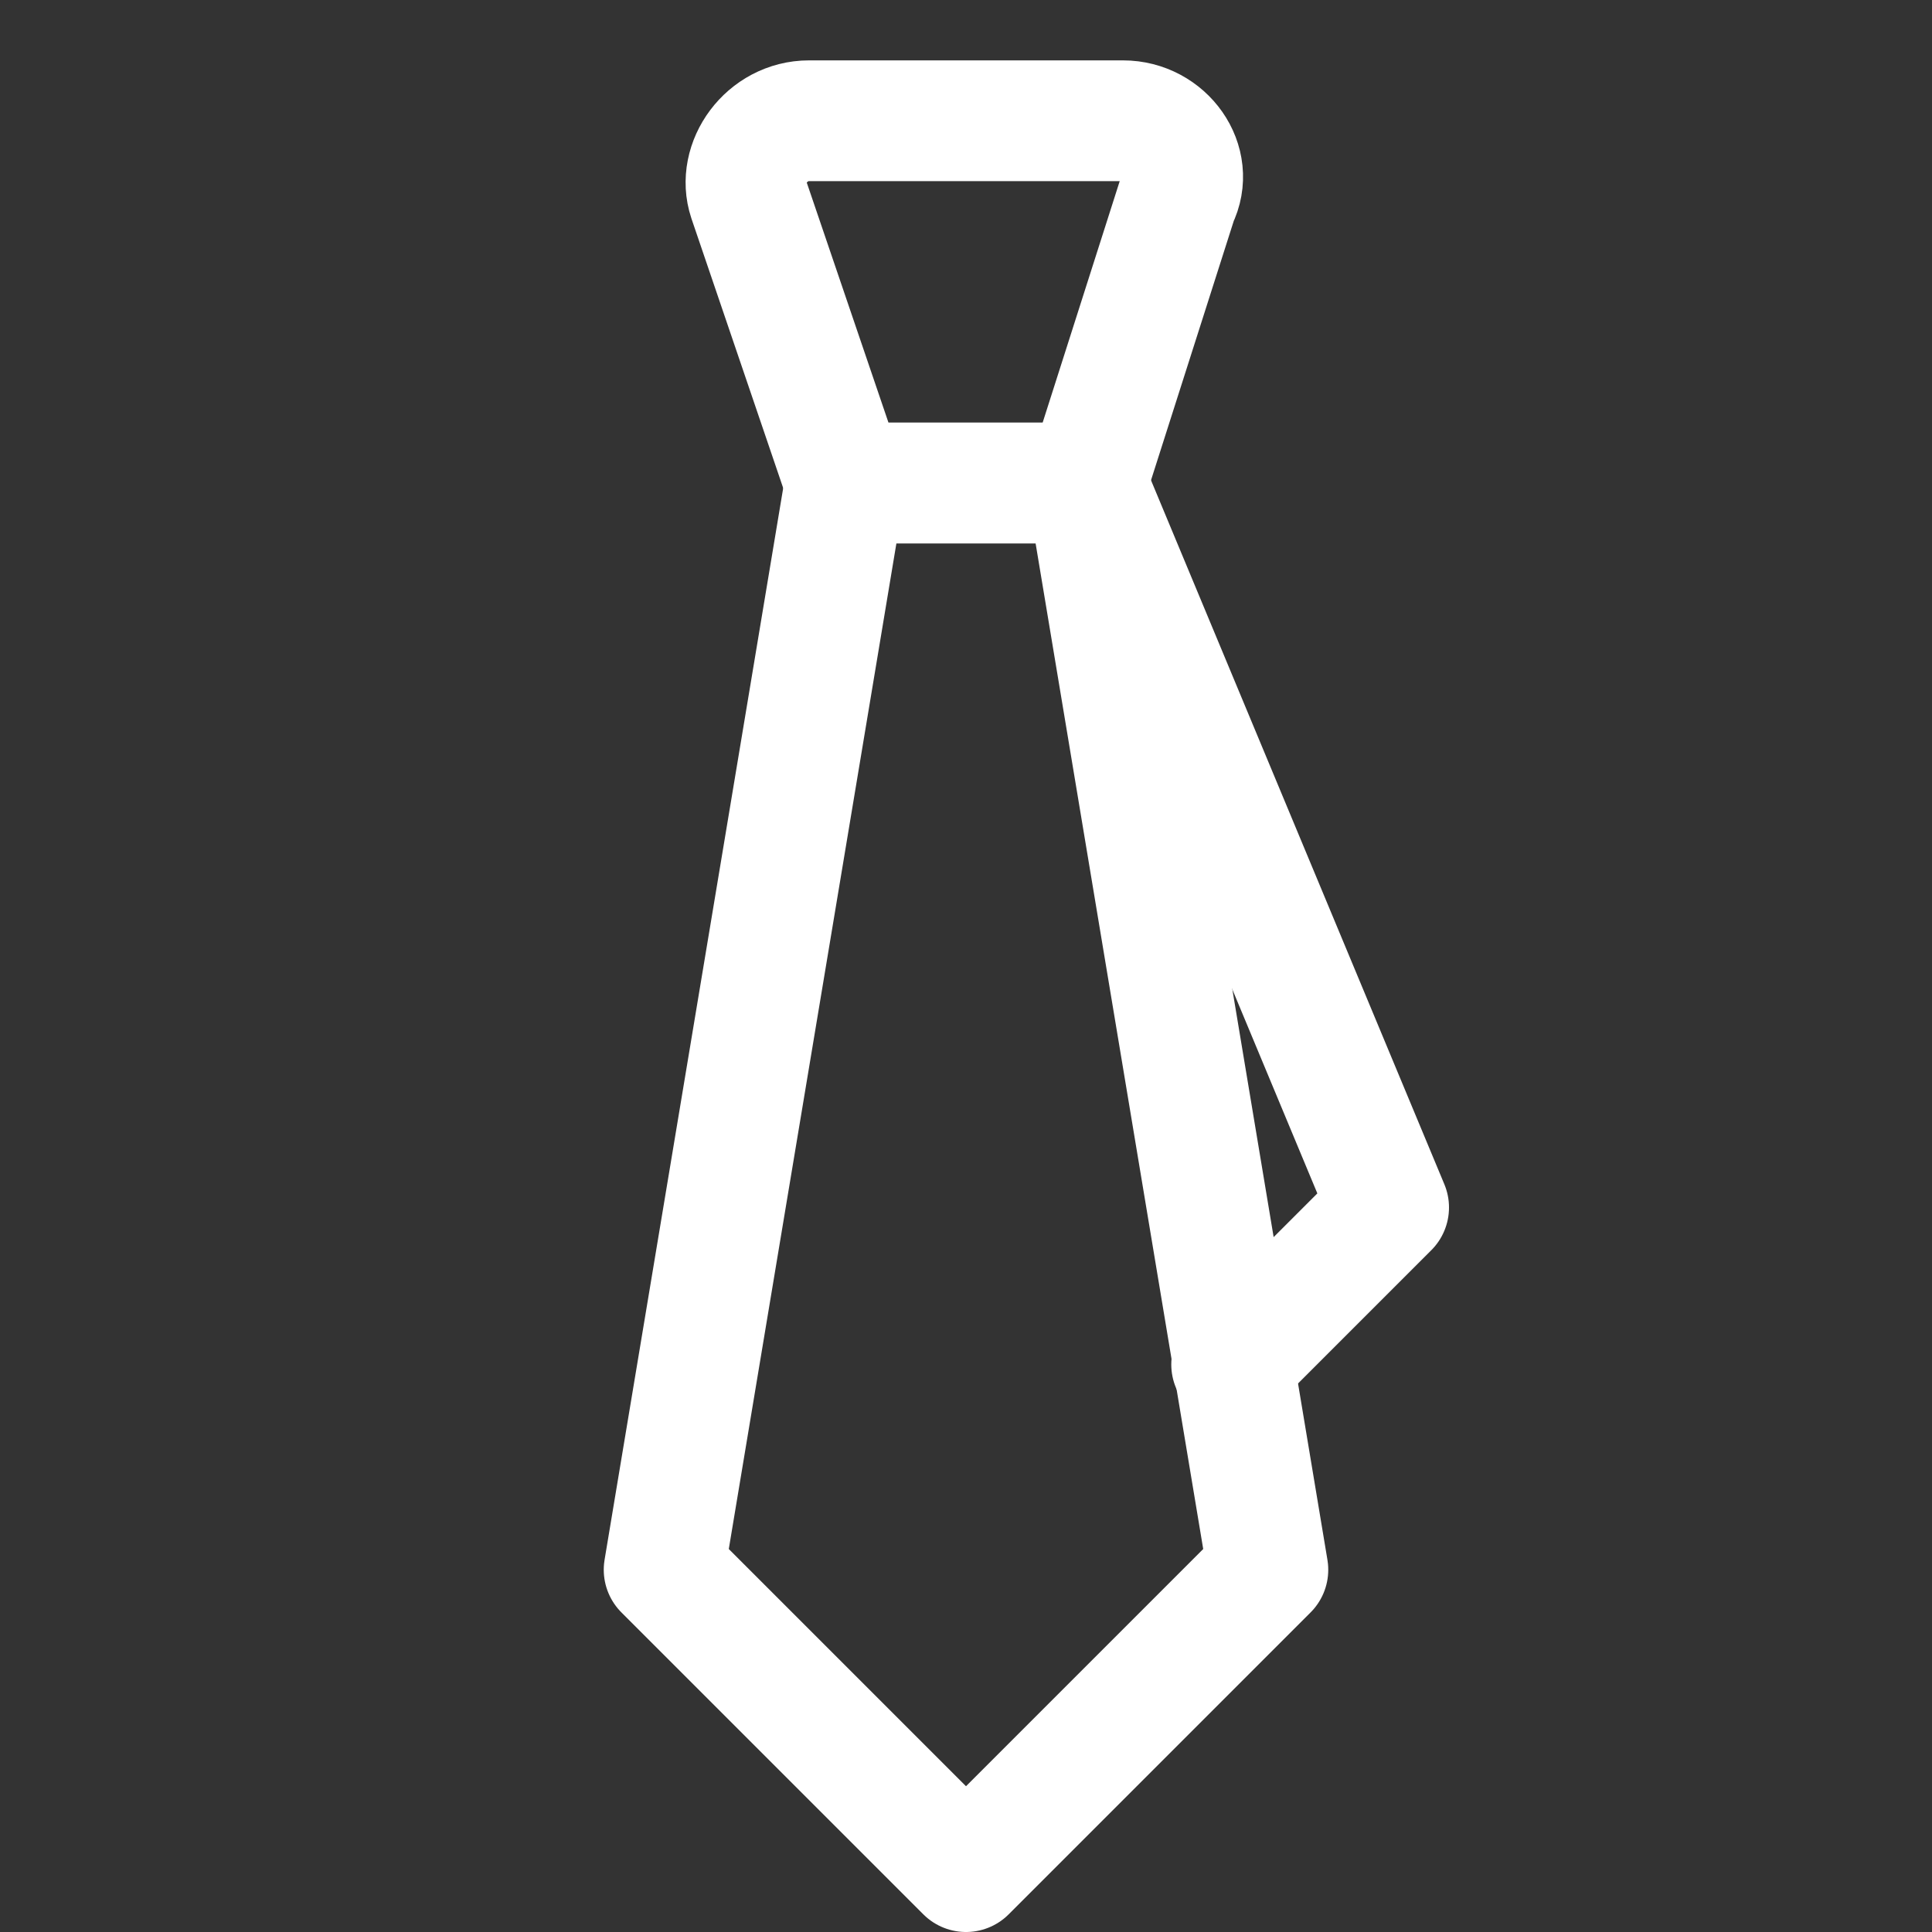 <?xml version="1.0" encoding="UTF-8"?>
<svg xmlns="http://www.w3.org/2000/svg" width="32" height="32" viewBox="0 0 32 32" fill="none">
  <rect x="0" y="0" width="32" height="32" fill="#333333" stroke="none"/>
  <path d="M18 8H14L12.4 3.3C12.2 2.7 12.7 2 13.4 2H18.6C19.3 2 19.8 2.7 19.5 3.3L18 8Z" stroke="white" stroke-width="2" stroke-miterlimit="10" stroke-linecap="round" stroke-linejoin="round"></path>
  <path d="M21 26L16 31L11 26L14 8H18L21 26Z" stroke="white" stroke-width="2" stroke-miterlimit="10" stroke-linecap="round" stroke-linejoin="round"></path>
  <path d="M18 8L23 20L20.4 22.6" stroke="white" stroke-width="2" stroke-miterlimit="10" stroke-linecap="round" stroke-linejoin="round"></path>
</svg>
